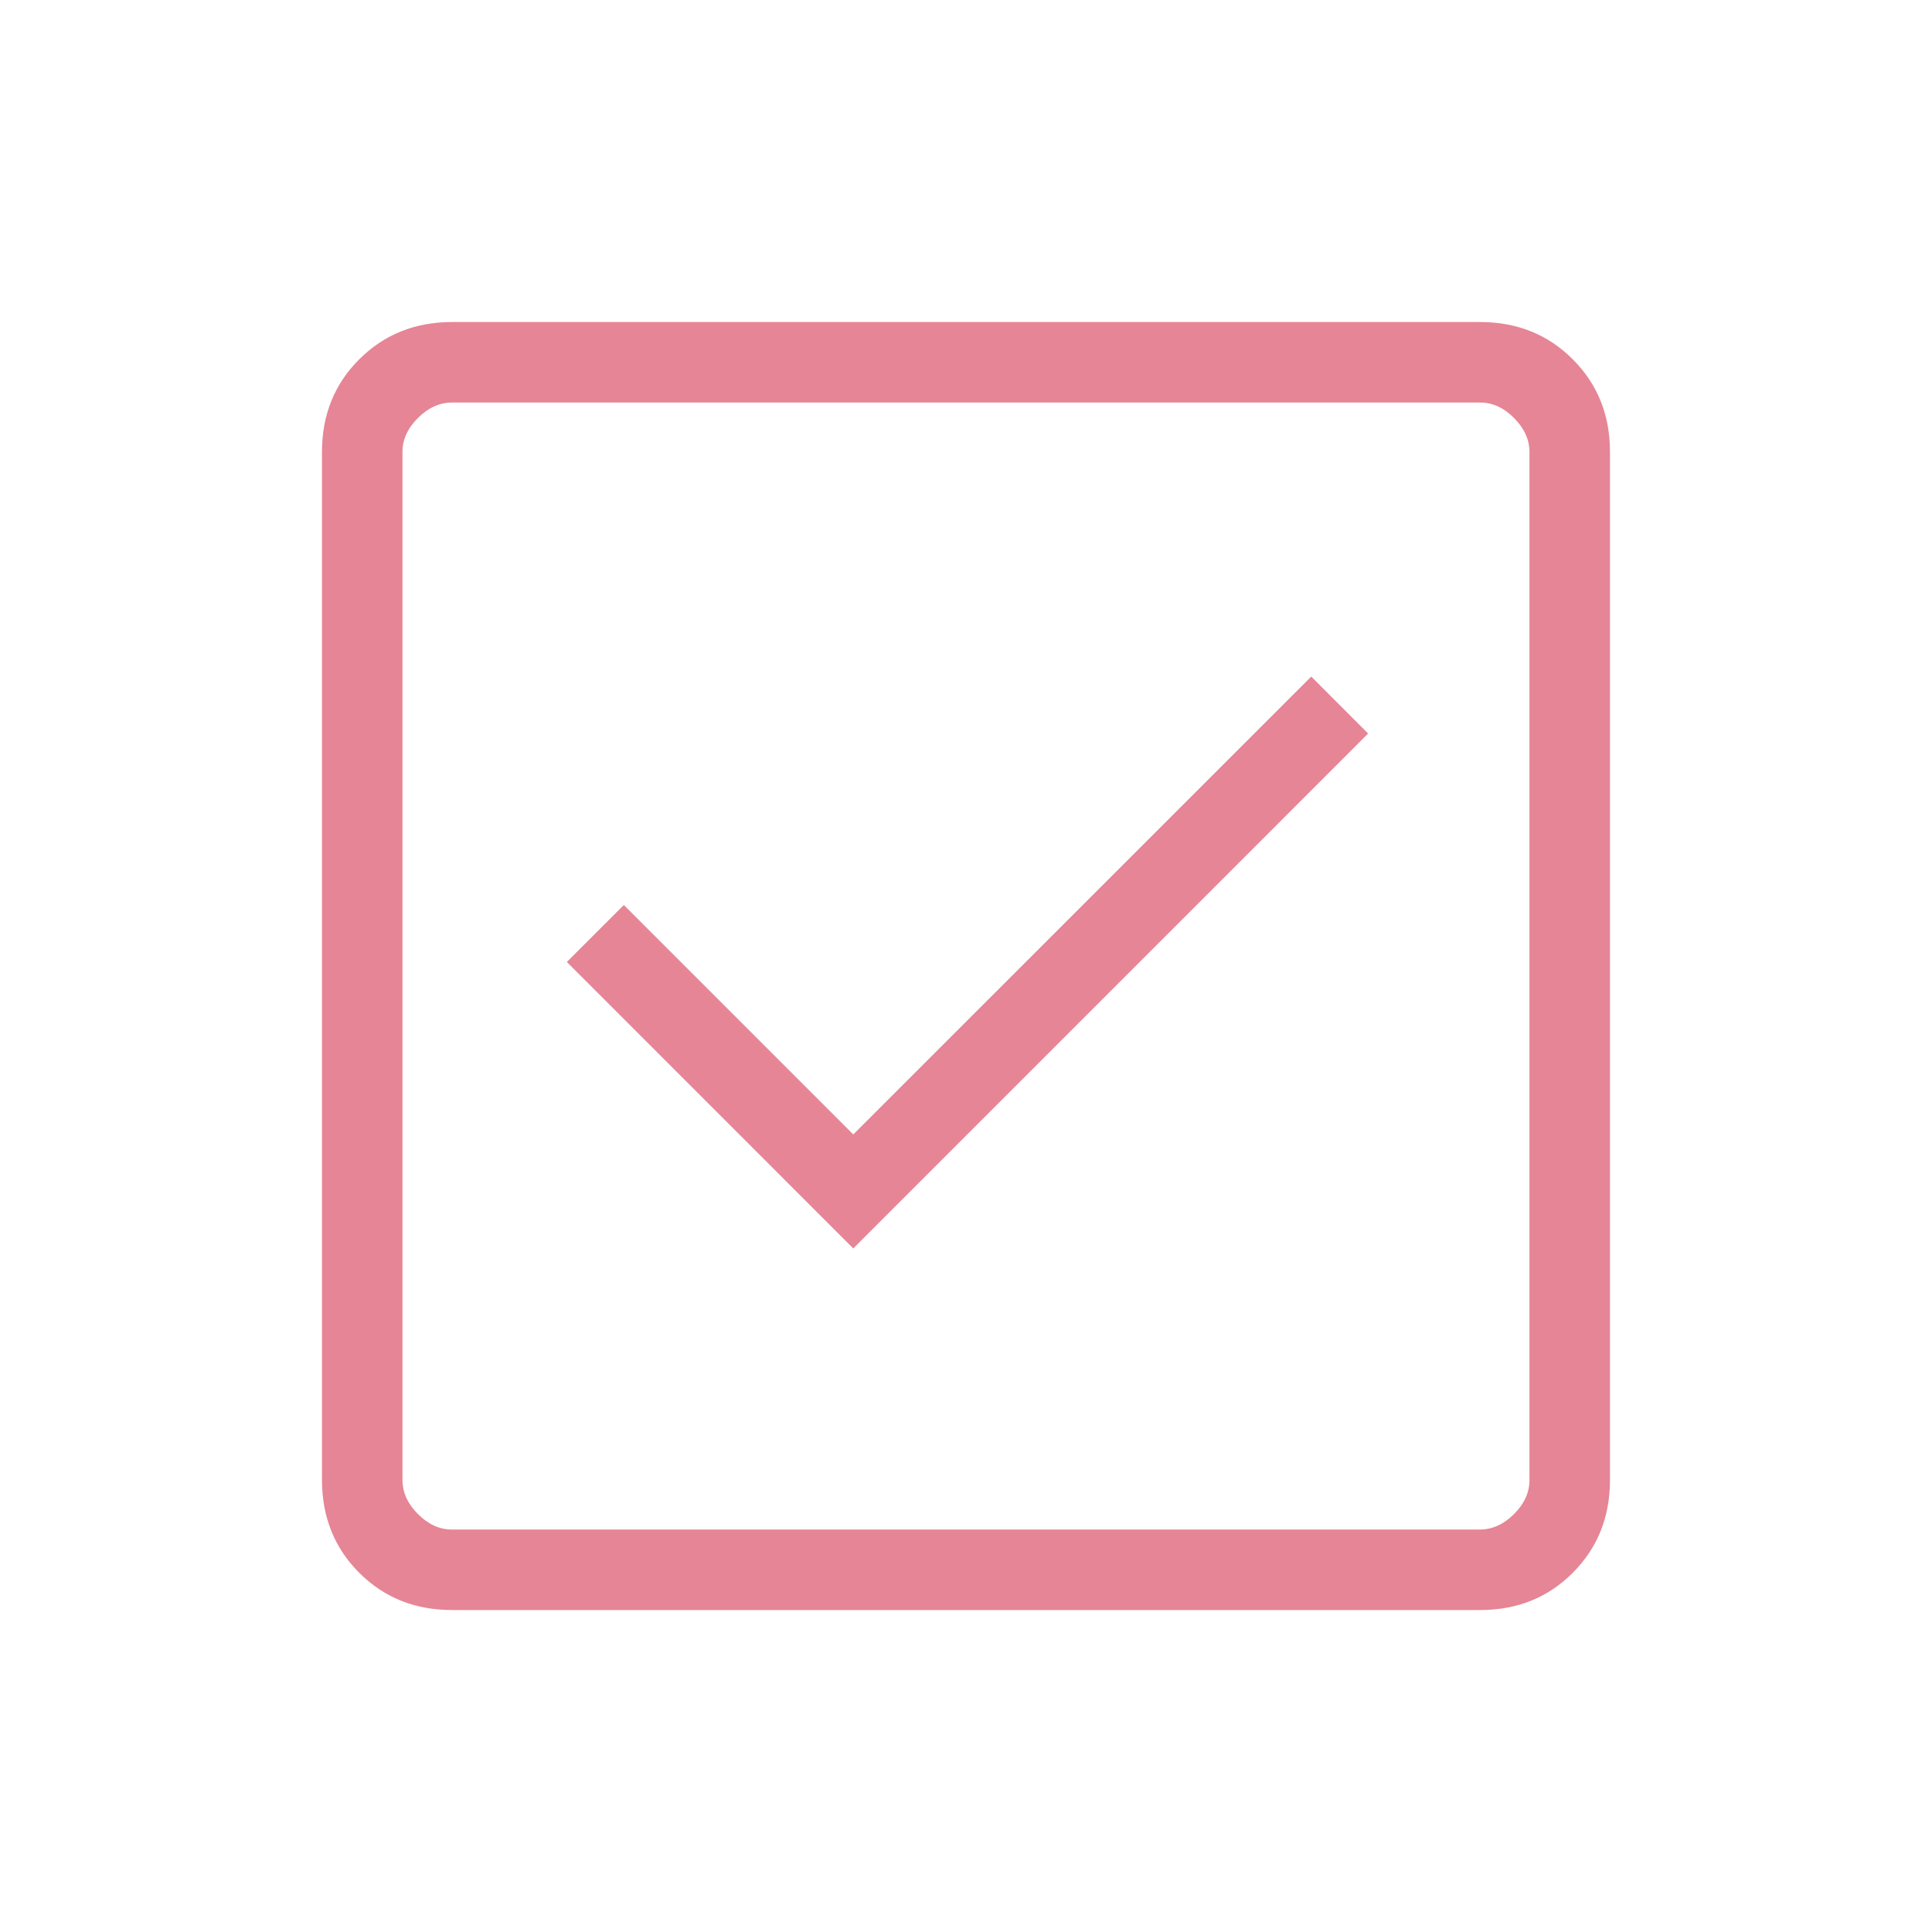 <svg xmlns="http://www.w3.org/2000/svg" width="37" height="37" viewBox="0 0 37 37" fill="none"><path d="M16.341 23.909L26.201 14.048L25.112 12.957L16.341 21.726L11.947 17.332L10.856 18.423L16.341 23.909ZM8.657 30.834C7.947 30.834 7.355 30.596 6.88 30.121C6.405 29.647 6.167 29.053 6.166 28.342V8.658C6.166 7.948 6.404 7.356 6.88 6.881C7.356 6.406 7.948 6.168 8.657 6.167H28.343C29.052 6.167 29.645 6.405 30.12 6.881C30.596 7.357 30.834 7.949 30.833 8.658V28.344C30.833 29.053 30.595 29.645 30.12 30.121C29.646 30.597 29.053 30.835 28.341 30.834H8.657ZM8.657 29.292H28.343C28.579 29.292 28.797 29.193 28.995 28.996C29.193 28.799 29.292 28.581 29.291 28.342V8.658C29.291 8.421 29.192 8.203 28.995 8.005C28.798 7.806 28.58 7.708 28.341 7.709H8.657C8.42 7.709 8.202 7.807 8.004 8.005C7.805 8.202 7.707 8.42 7.708 8.658V28.344C7.708 28.58 7.806 28.798 8.004 28.996C8.201 29.194 8.418 29.293 8.656 29.292" fill="#E68595"></path></svg>